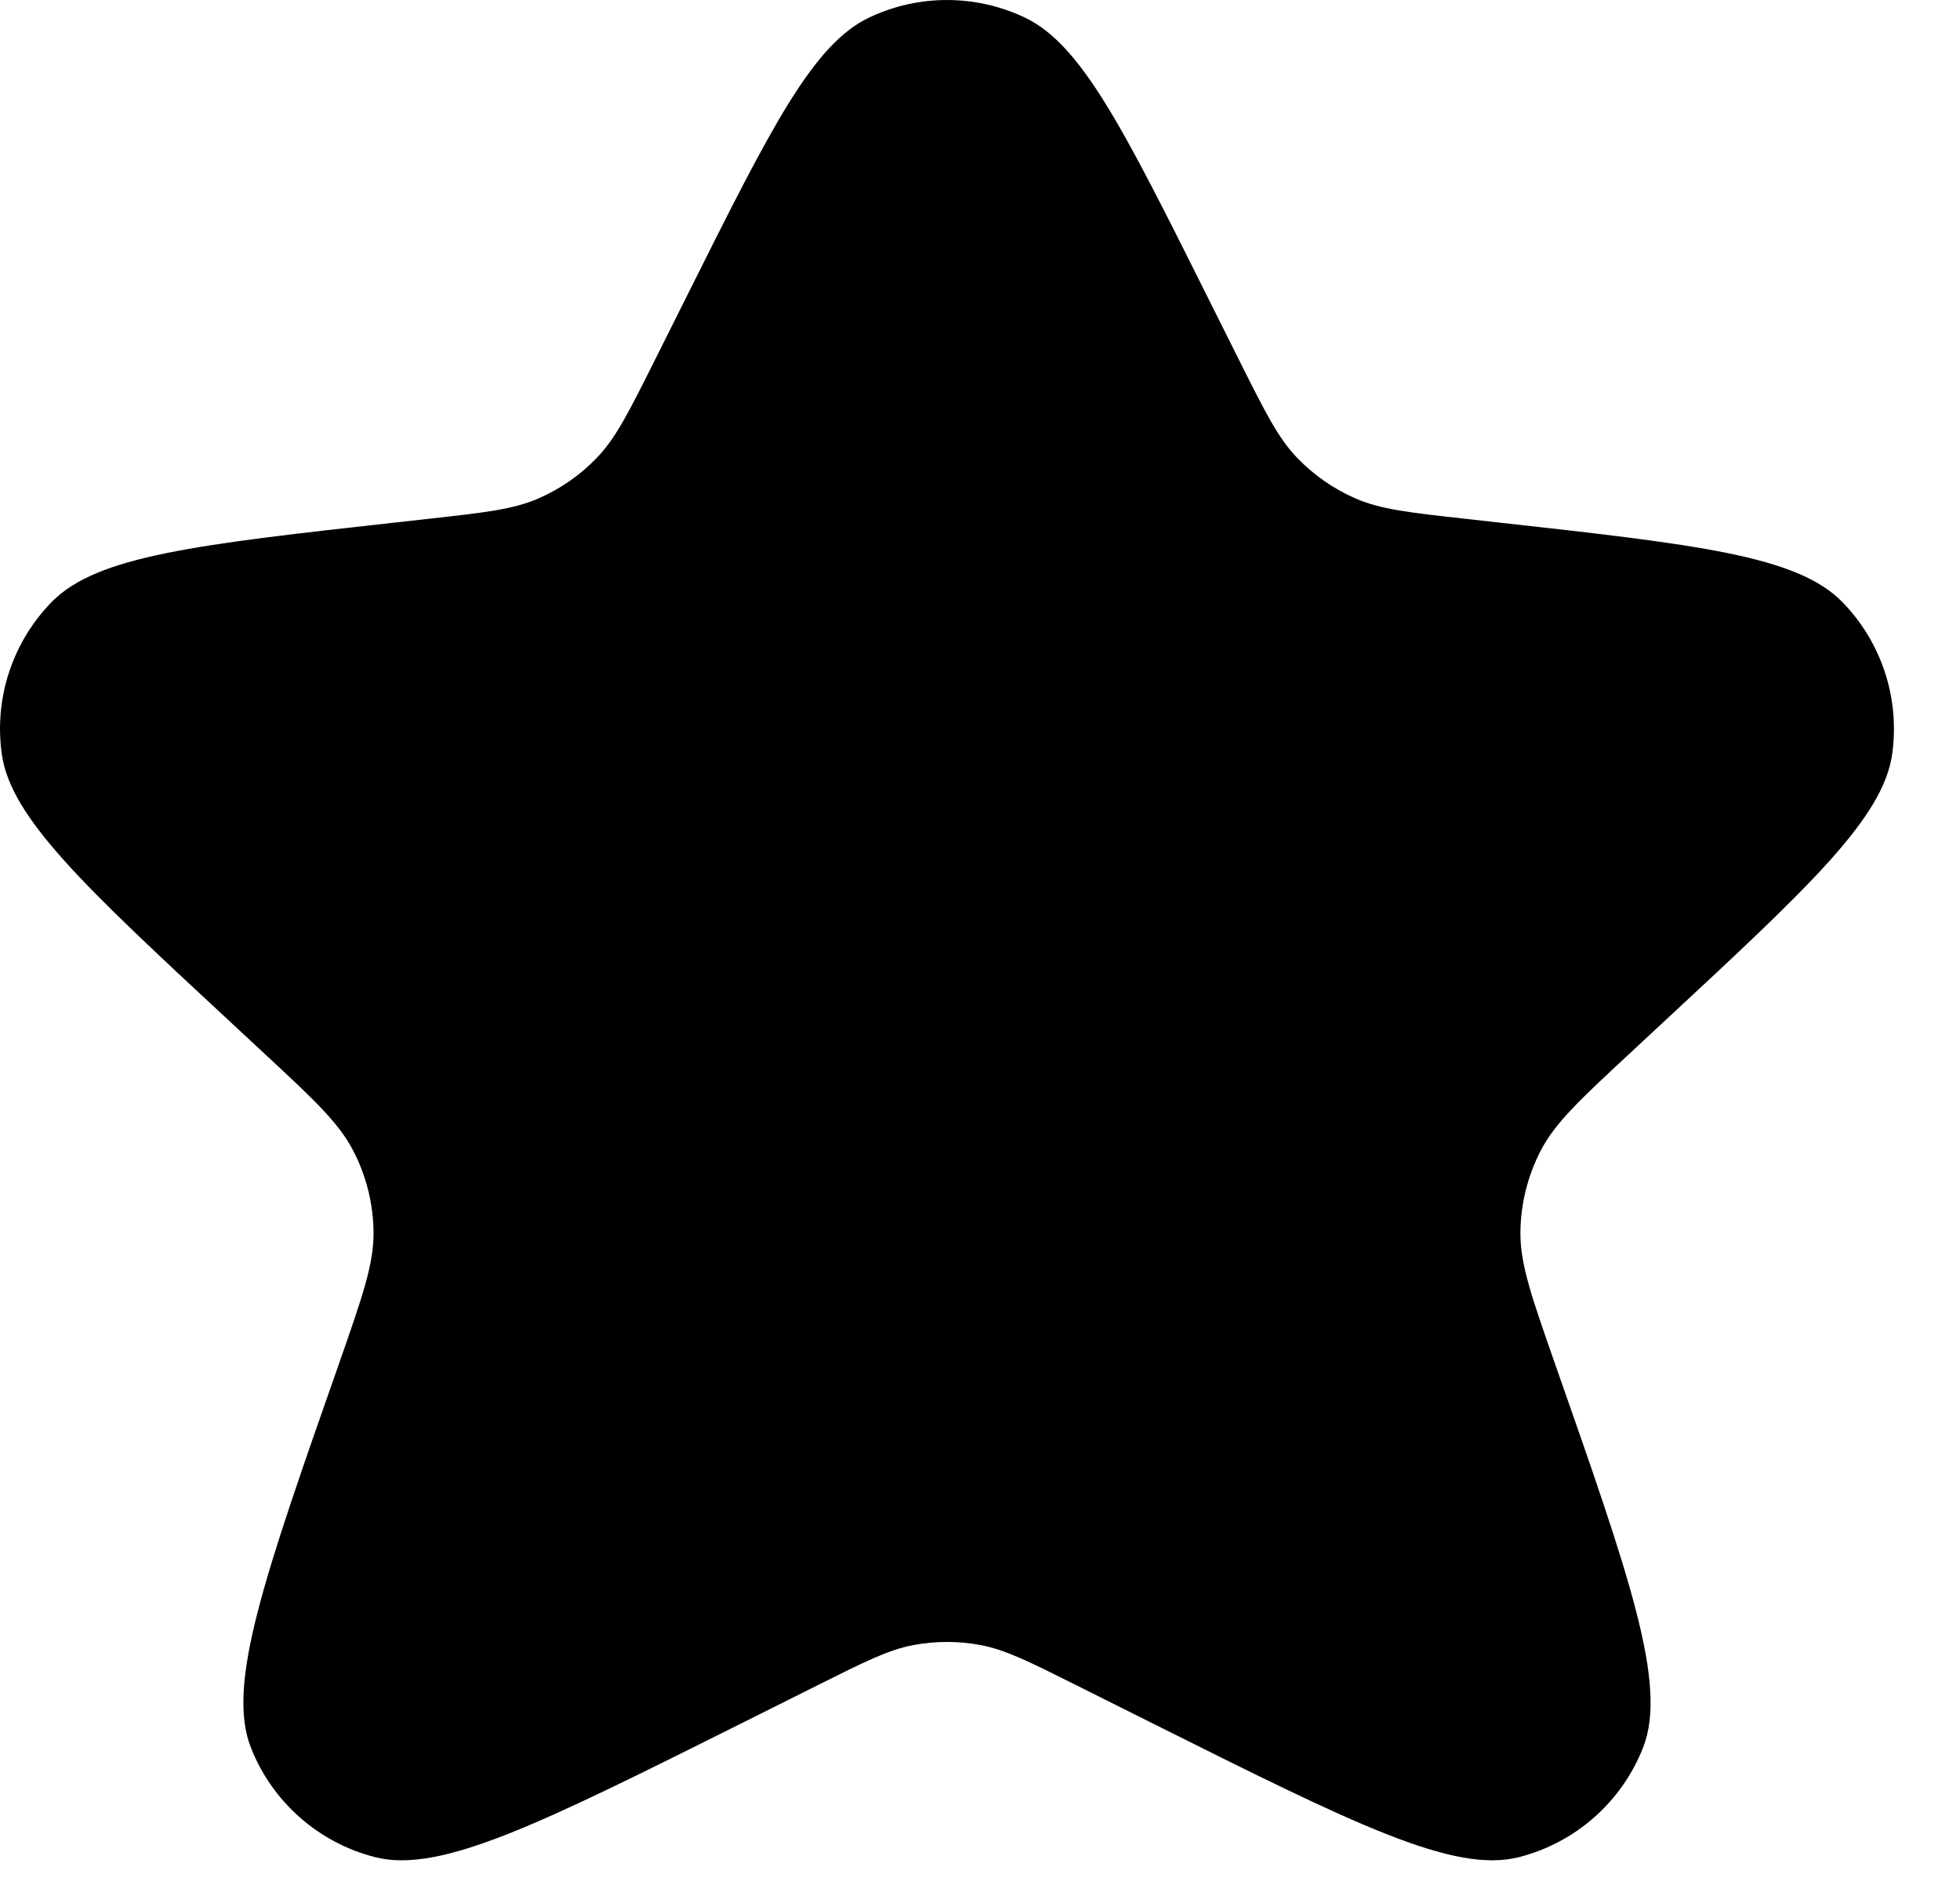 <svg width="26" height="25" viewBox="0 0 26 25" fill="none" xmlns="http://www.w3.org/2000/svg">
<path d="M9.118 3.914C10.226 1.696 10.781 0.588 11.531 0.232C12.183 -0.077 12.941 -0.077 13.593 0.232C14.343 0.588 14.898 1.696 16.006 3.914L16.438 4.778C16.781 5.463 16.952 5.805 17.202 6.067C17.424 6.299 17.69 6.485 17.984 6.612C18.317 6.757 18.697 6.799 19.457 6.883L19.85 6.927C22.508 7.222 23.836 7.37 24.437 7.983C24.958 8.515 25.203 9.259 25.101 9.997C24.984 10.847 24.005 11.757 22.045 13.576L21.631 13.961C20.962 14.582 20.627 14.893 20.434 15.269C20.264 15.601 20.172 15.969 20.169 16.343C20.164 16.766 20.318 17.202 20.623 18.075C21.622 20.923 22.123 22.346 21.796 23.179C21.512 23.901 20.898 24.442 20.146 24.633C19.279 24.852 17.95 24.187 15.29 22.858L14.284 22.355C13.652 22.039 13.337 21.881 13.006 21.819C12.712 21.764 12.412 21.764 12.118 21.819C11.787 21.881 11.472 22.039 10.84 22.355L9.834 22.858C7.174 24.187 5.845 24.852 4.978 24.633C4.226 24.442 3.612 23.901 3.328 23.179C3.001 22.346 3.502 20.923 4.501 18.075C4.806 17.202 4.96 16.766 4.955 16.343C4.952 15.969 4.86 15.601 4.689 15.269C4.497 14.893 4.162 14.582 3.493 13.961L3.079 13.576C1.119 11.757 0.14 10.847 0.023 9.997C-0.079 9.259 0.166 8.515 0.687 7.983C1.288 7.37 2.616 7.222 5.274 6.927L5.667 6.883C6.427 6.799 6.807 6.757 7.14 6.612C7.434 6.485 7.7 6.299 7.922 6.067C8.172 5.805 8.343 5.463 8.686 4.778L9.118 3.914Z" fill="black"/>
</svg>

